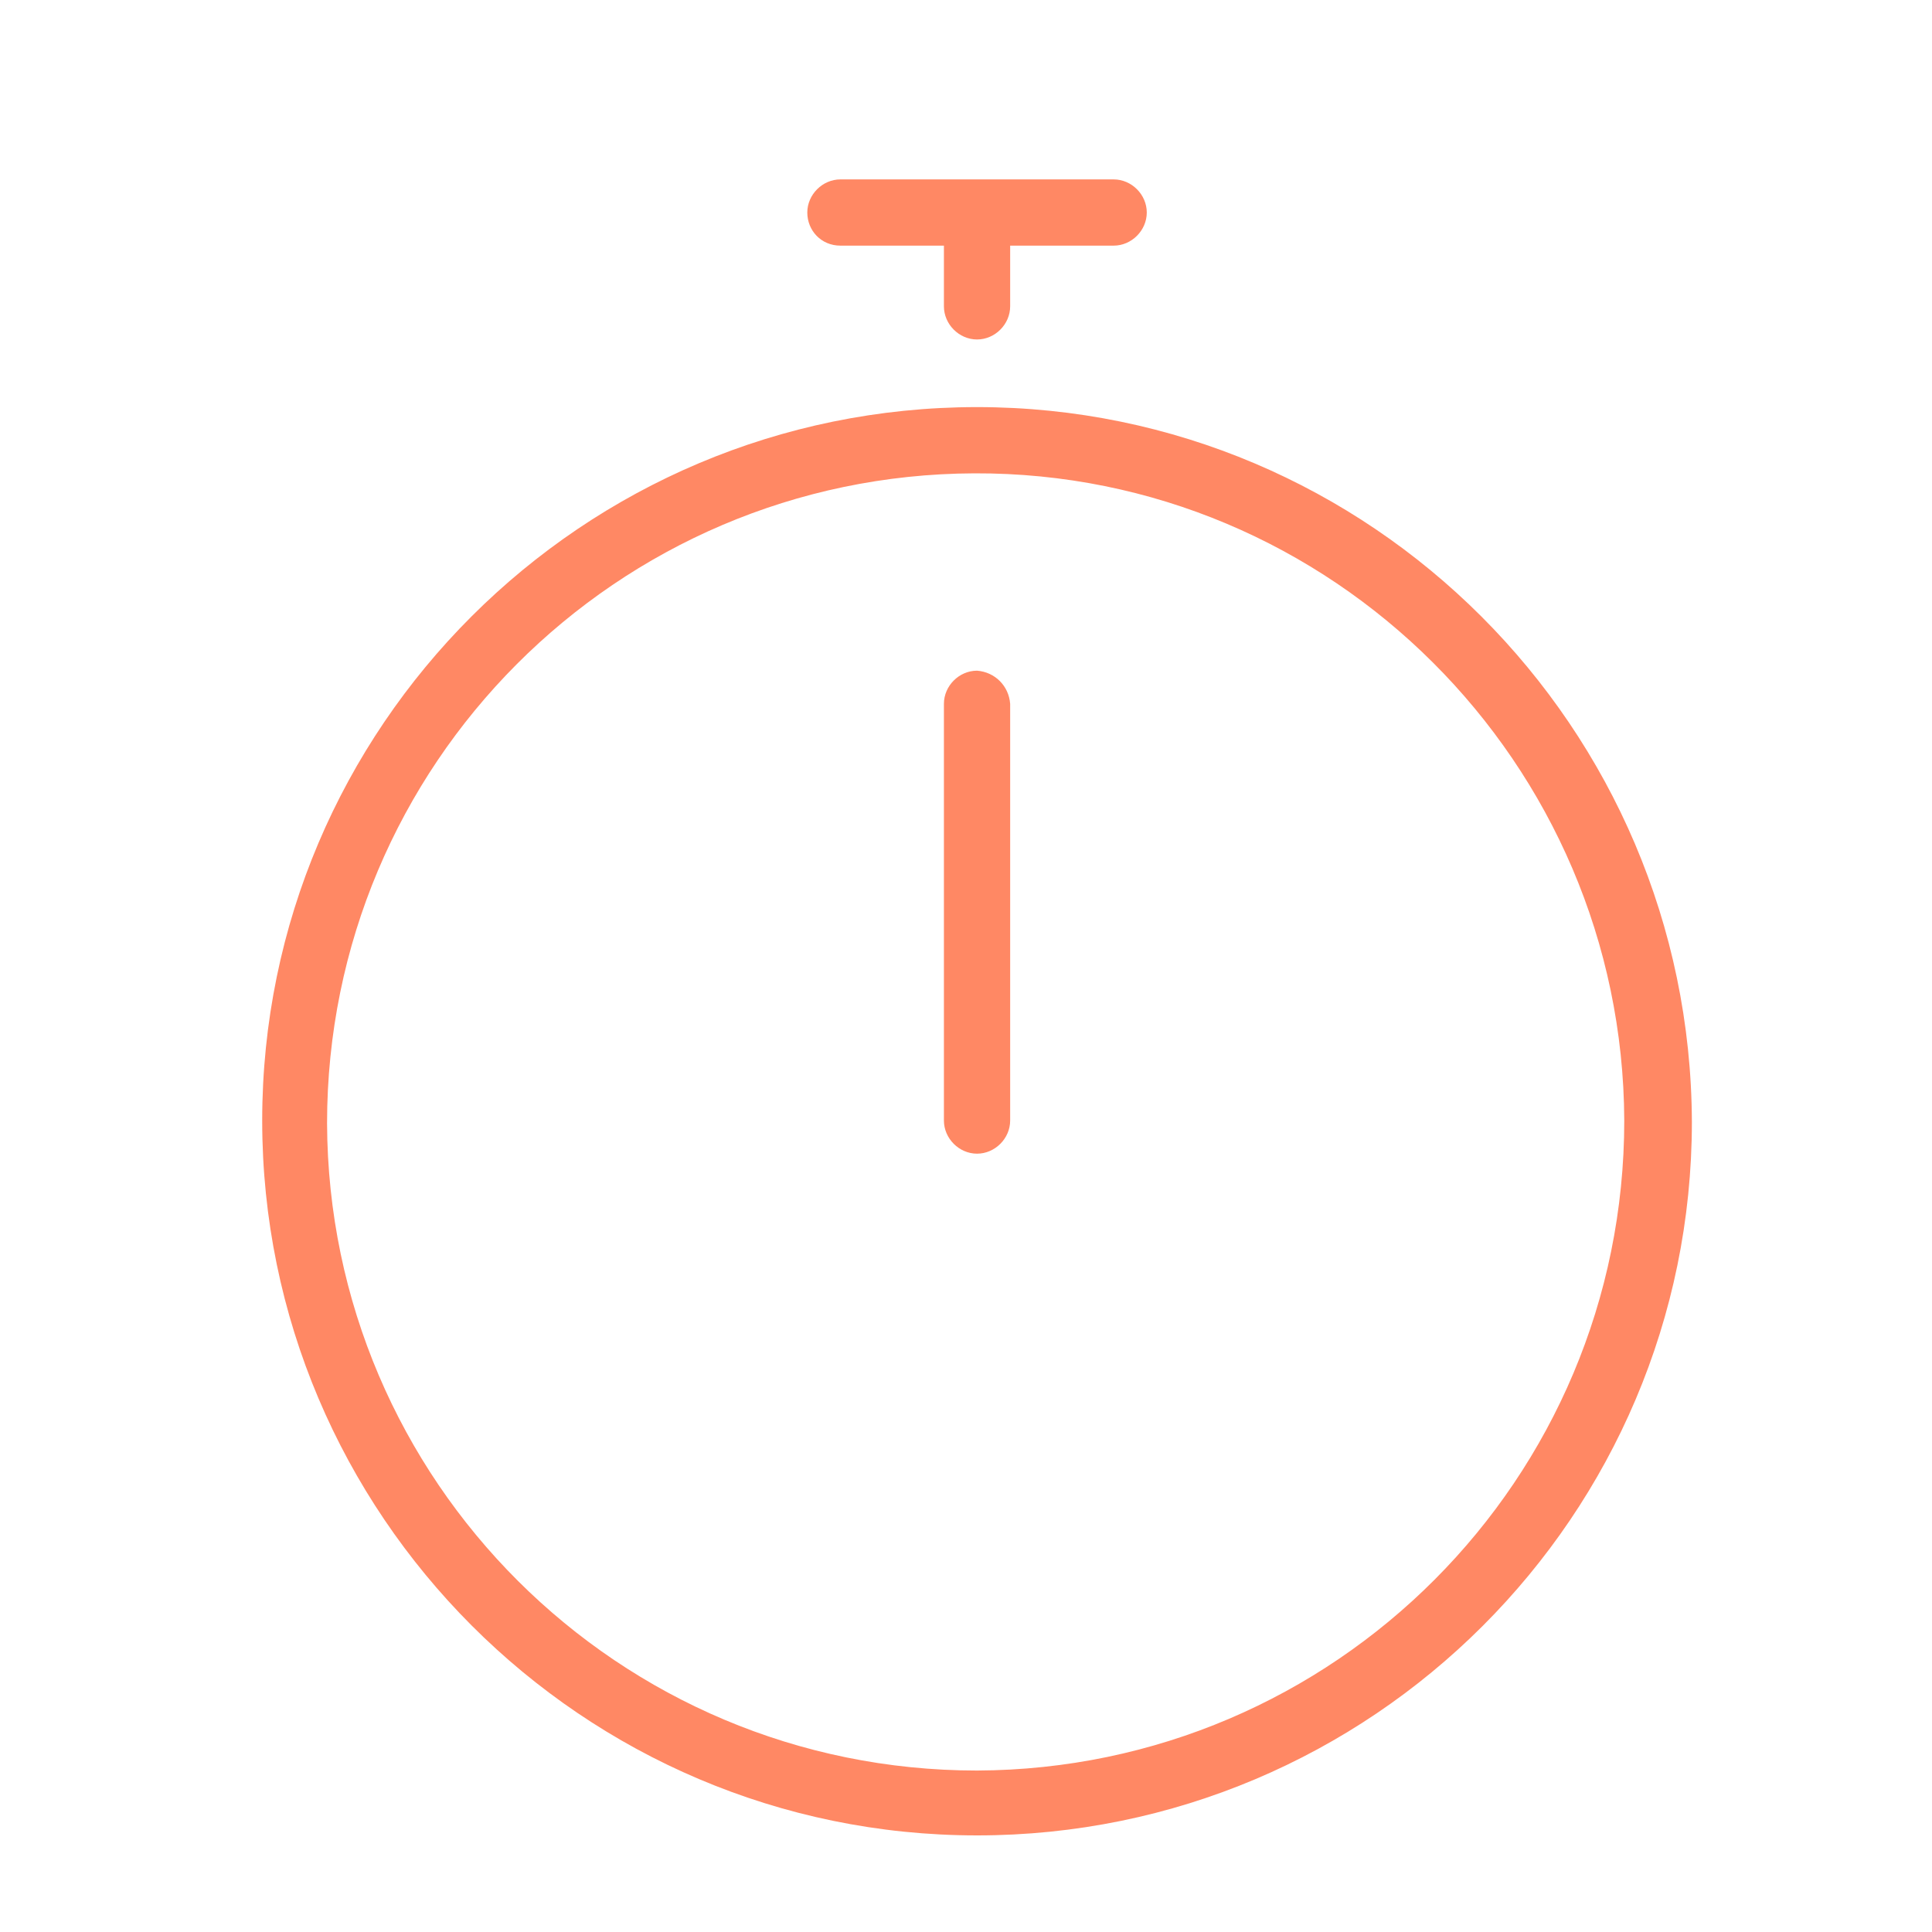 <?xml version="1.0" encoding="utf-8"?>
<!-- Generator: Adobe Illustrator 23.0.1, SVG Export Plug-In . SVG Version: 6.00 Build 0)  -->
<svg version="1.1" id="Calque_1" xmlns="http://www.w3.org/2000/svg" xmlns:xlink="http://www.w3.org/1999/xlink" x="0px" y="0px"
	 viewBox="0 0 140 140" style="enable-background:new 0 0 140 140;" xml:space="preserve">
<style type="text/css">
	.st0{fill:#FF8864;}
</style>
<title>adsup-icone-captivez</title>
<g id="background_bloc">
	<path class="st0" d="M70.8,29.5C42.2,29.5,19,52.7,19,81.2S42.2,133,70.8,133s51.8-23.2,51.8-51.7C122.5,52.7,99.3,29.5,70.8,29.5z
		 M70.8,128.3c-26,0-47-21-47.1-46.9c0-26,21-47,46.9-47.1s47,21,47.1,46.9c0,0,0,0,0,0C117.7,107.2,96.7,128.2,70.8,128.3
		C70.8,128.3,70.8,128.3,70.8,128.3L70.8,128.3z"/>
	<path class="st0" d="M70.8,48.6c-1.3,0-2.4,1.1-2.4,2.4c0,0,0,0,0,0v30.2c0,1.3,1.1,2.4,2.4,2.4c1.3,0,2.4-1.1,2.4-2.4c0,0,0,0,0,0
		V51C73.1,49.7,72.1,48.7,70.8,48.6z"/>
	<path class="st0" d="M60.9,17.8h7.5v4.4c0,1.3,1.1,2.4,2.4,2.4c1.3,0,2.4-1.1,2.4-2.4c0,0,0,0,0,0v-4.4h7.5c1.3,0,2.4-1.1,2.4-2.4
		S82,13,80.7,13H60.9c-1.3,0-2.4,1.1-2.4,2.4S59.5,17.8,60.9,17.8L60.9,17.8z"/>
</g>
</svg>
